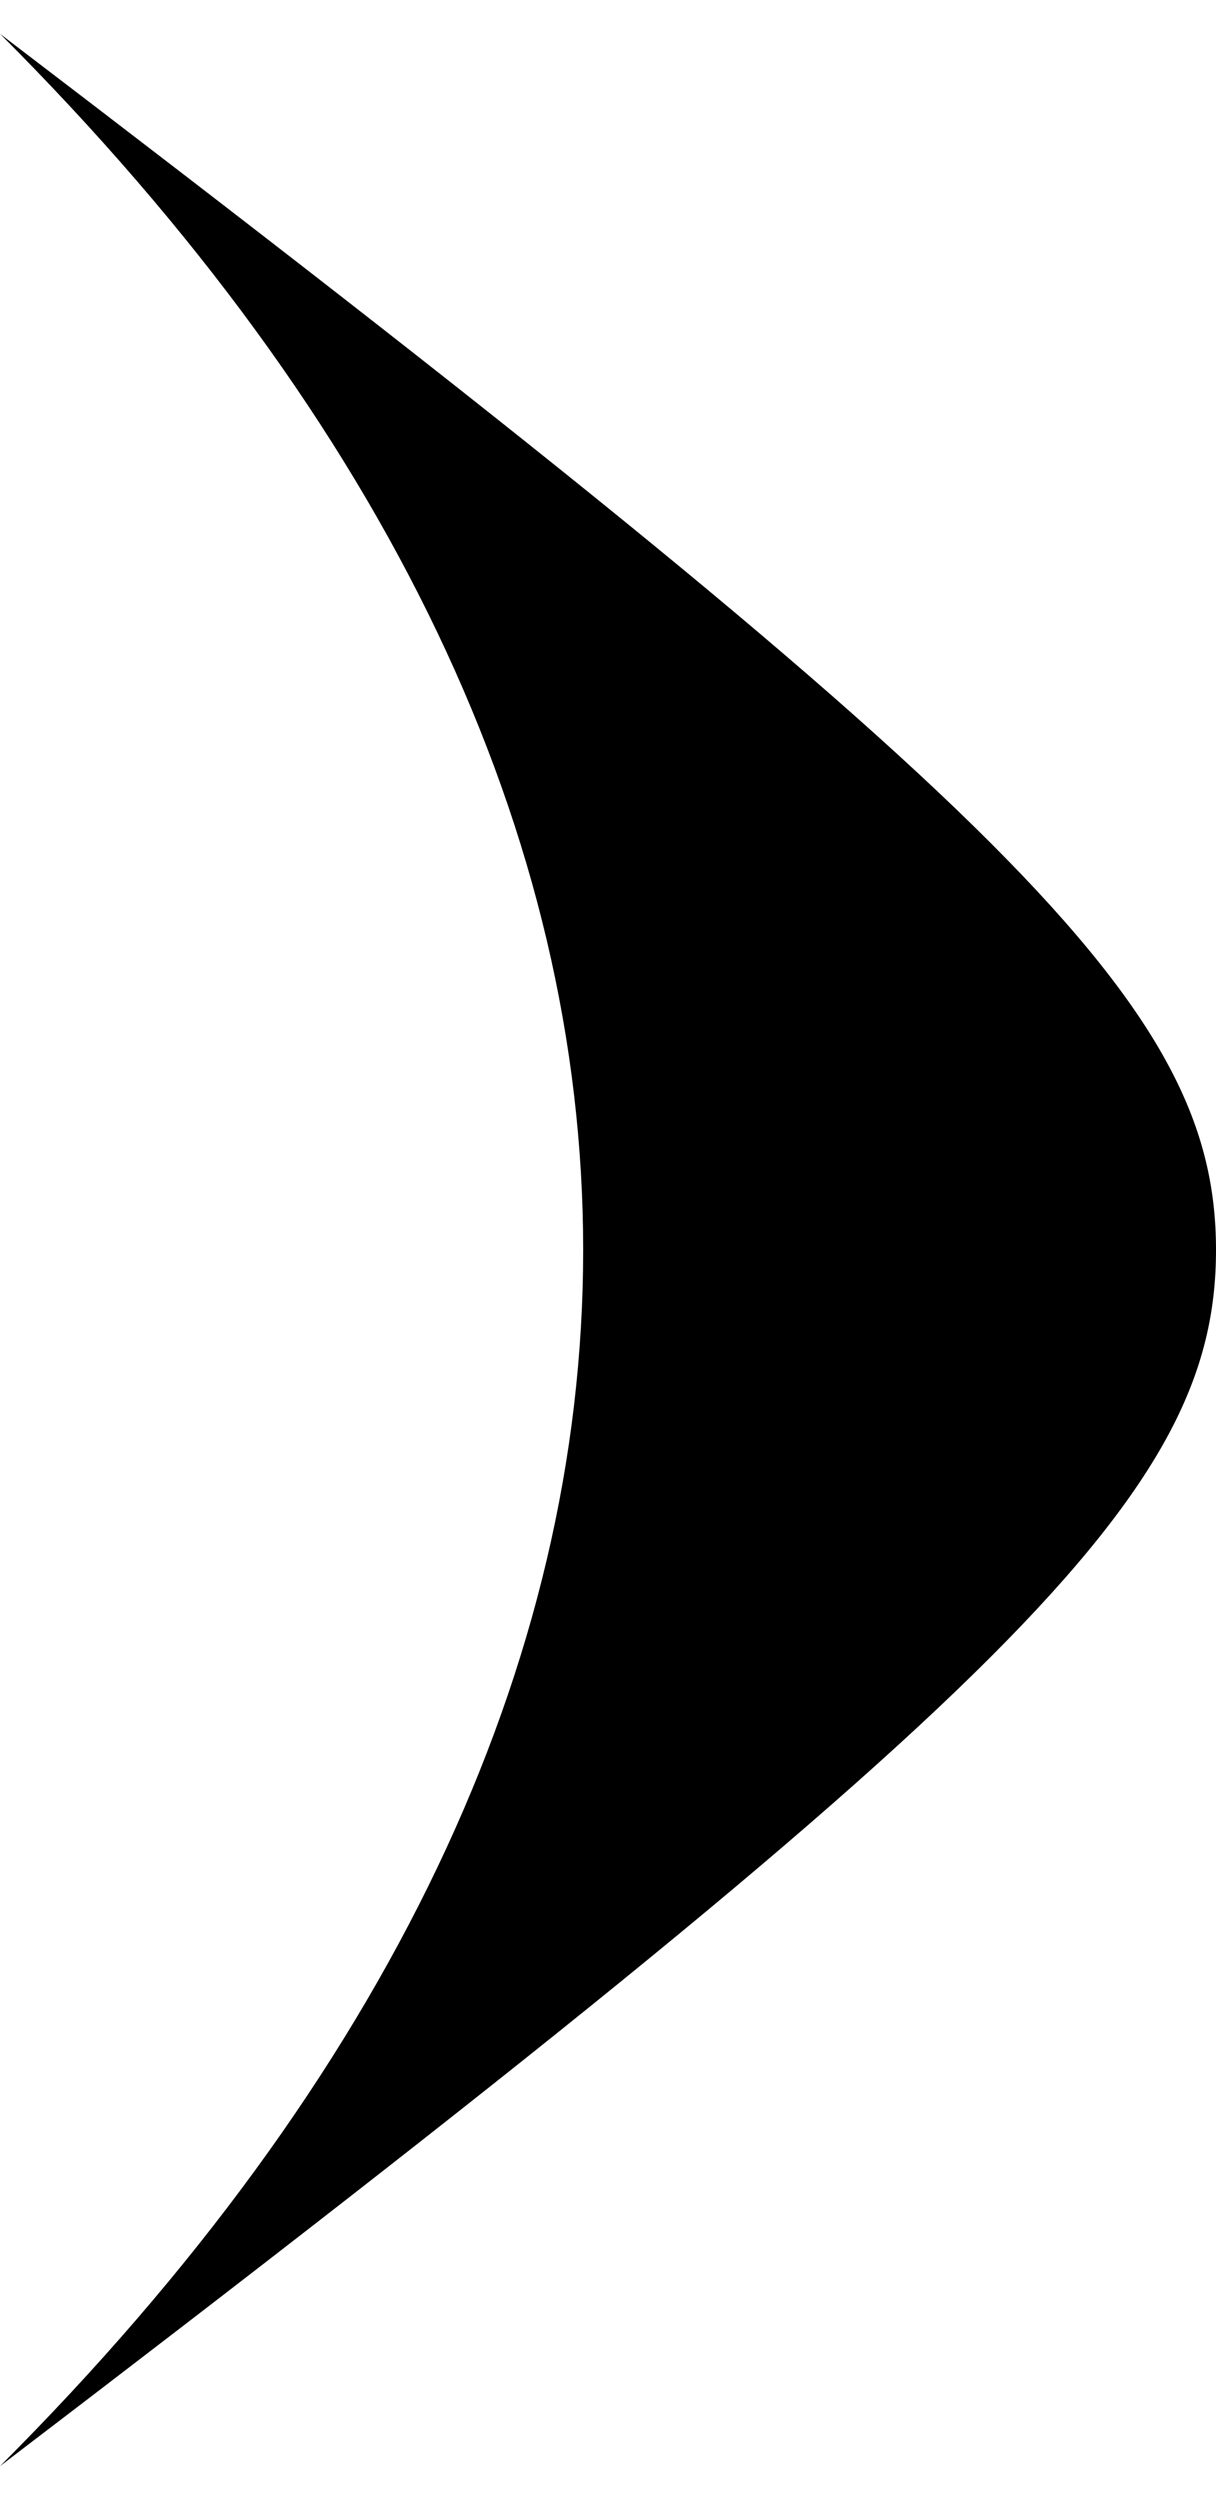 <svg width="18" height="37" viewBox="0 0 18 37" fill="none" xmlns="http://www.w3.org/2000/svg">
<path d="M0 36.5C11.51 24.99 11.51 12.01 -1.57361e-06 0.5C15.094 12.01 18 14.916 18 18.5C18 22.085 15.094 24.99 0 36.5Z" fill="black"/>
</svg>
